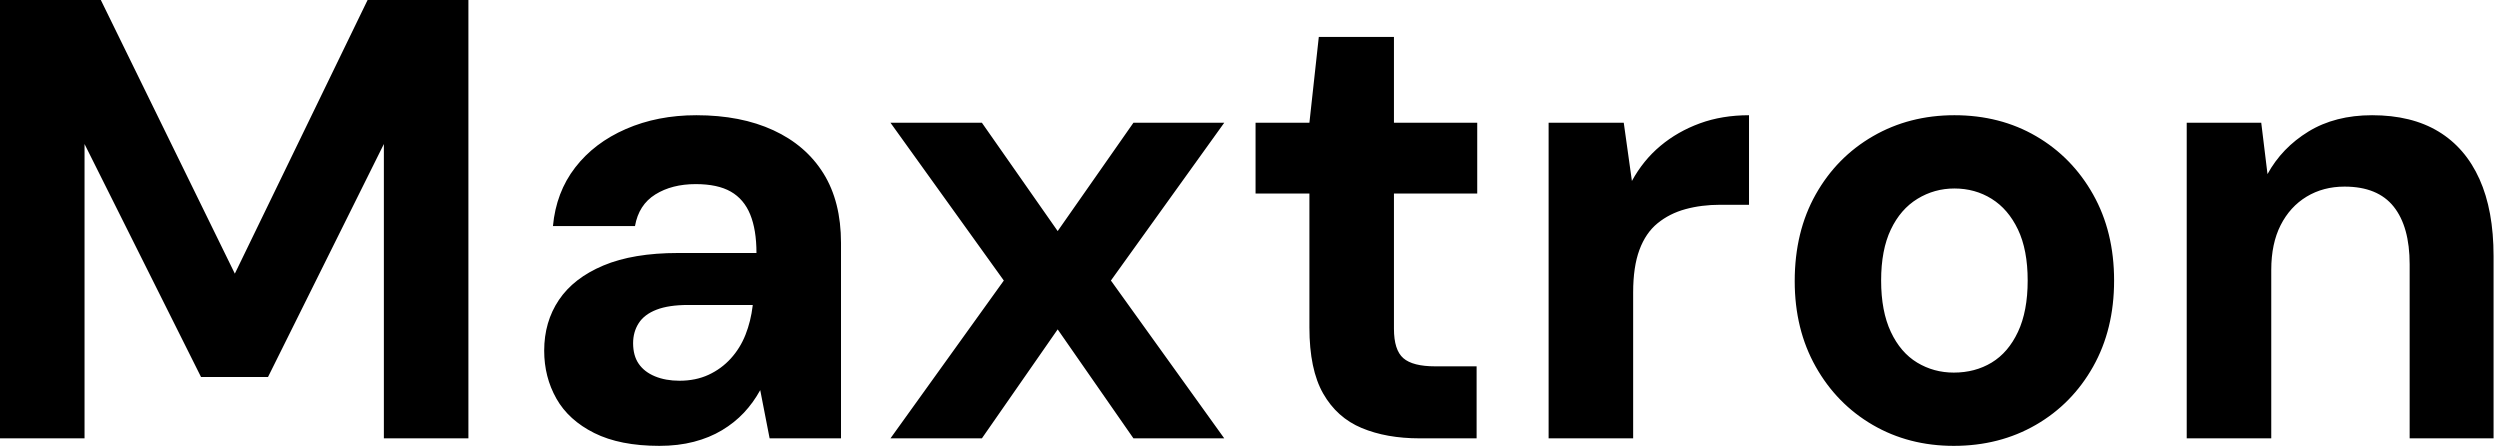 <svg baseProfile="full" height="28" version="1.1" viewBox="0 0 157 28" width="157" xmlns="http://www.w3.org/2000/svg" xmlns:ev="http://www.w3.org/2001/xml-events" xmlns:xlink="http://www.w3.org/1999/xlink"><defs /><g><path d="M2.713 27.528V0.0H9.045L17.461 17.185L25.798 0.0H32.129V27.528H26.82V9.045L19.545 23.674H15.337L8.022 9.045V27.528Z M44.124 28.0Q41.646 28.0 40.034 27.194Q38.421 26.388 37.654 25.031Q36.888 23.674 36.888 22.022Q36.888 20.213 37.812 18.837Q38.736 17.461 40.604 16.674Q42.472 15.888 45.303 15.888H50.219Q50.219 14.433 49.826 13.469Q49.433 12.506 48.607 12.034Q47.781 11.562 46.404 11.562Q44.91 11.562 43.868 12.211Q42.826 12.86 42.59 14.197H37.438Q37.635 12.073 38.834 10.52Q40.034 8.966 42.02 8.101Q44.006 7.236 46.444 7.236Q49.236 7.236 51.281 8.18Q53.326 9.124 54.427 10.893Q55.528 12.663 55.528 15.258V27.528H51.045L50.455 24.5Q50.022 25.287 49.433 25.916Q48.843 26.545 48.056 27.017Q47.27 27.489 46.287 27.744Q45.303 28.0 44.124 28.0ZM45.382 23.91Q46.404 23.91 47.211 23.537Q48.017 23.163 48.607 22.514Q49.197 21.865 49.531 21.02Q49.865 20.174 49.983 19.191V19.152H45.933Q44.713 19.152 43.947 19.447Q43.18 19.742 42.826 20.292Q42.472 20.843 42.472 21.551Q42.472 22.337 42.826 22.848Q43.18 23.36 43.848 23.635Q44.517 23.91 45.382 23.91Z M58.635 27.528 65.753 17.618 58.635 7.708H64.376L69.135 14.511L73.893 7.708H79.596L72.478 17.618L79.596 27.528H73.893L69.135 20.685L64.376 27.528Z M91.865 27.528Q89.781 27.528 88.228 26.879Q86.674 26.23 85.809 24.716Q84.944 23.202 84.944 20.567V12.152H81.562V7.708H84.944L85.534 2.32H90.253V7.708H95.483V12.152H90.253V20.646Q90.253 21.983 90.843 22.494Q91.433 23.006 92.848 23.006H95.444V27.528Z M99.966 27.528V7.708H104.685L105.197 11.365Q105.904 10.067 106.986 9.163Q108.067 8.258 109.463 7.747Q110.86 7.236 112.551 7.236V12.86H110.742Q109.562 12.86 108.559 13.135Q107.556 13.41 106.809 14.02Q106.062 14.629 105.669 15.691Q105.275 16.753 105.275 18.365V27.528Z M125.41 28.0Q122.579 28.0 120.317 26.683Q118.056 25.365 116.739 23.025Q115.421 20.685 115.421 17.657Q115.421 14.551 116.739 12.211Q118.056 9.871 120.337 8.553Q122.618 7.236 125.449 7.236Q128.32 7.236 130.581 8.553Q132.843 9.871 134.16 12.211Q135.478 14.551 135.478 17.618Q135.478 20.685 134.16 23.025Q132.843 25.365 130.562 26.683Q128.281 28.0 125.41 28.0ZM125.41 23.399Q126.747 23.399 127.789 22.77Q128.831 22.14 129.441 20.843Q130.051 19.545 130.051 17.618Q130.051 15.691 129.441 14.413Q128.831 13.135 127.789 12.486Q126.747 11.837 125.449 11.837Q124.191 11.837 123.129 12.486Q122.067 13.135 121.458 14.413Q120.848 15.691 120.848 17.618Q120.848 19.545 121.458 20.843Q122.067 22.14 123.11 22.77Q124.152 23.399 125.41 23.399Z M140.039 27.528V7.708H144.719L145.112 10.933Q146.017 9.281 147.688 8.258Q149.36 7.236 151.68 7.236Q154.157 7.236 155.848 8.258Q157.539 9.281 158.424 11.247Q159.309 13.213 159.309 16.084V27.528H154.039V16.596Q154.039 14.236 153.037 12.978Q152.034 11.719 149.949 11.719Q148.612 11.719 147.57 12.348Q146.528 12.978 145.938 14.138Q145.348 15.298 145.348 16.949V27.528Z " fill="rgb(0,0,0)" transform="translate(-2.713, 0)" /></g></svg>